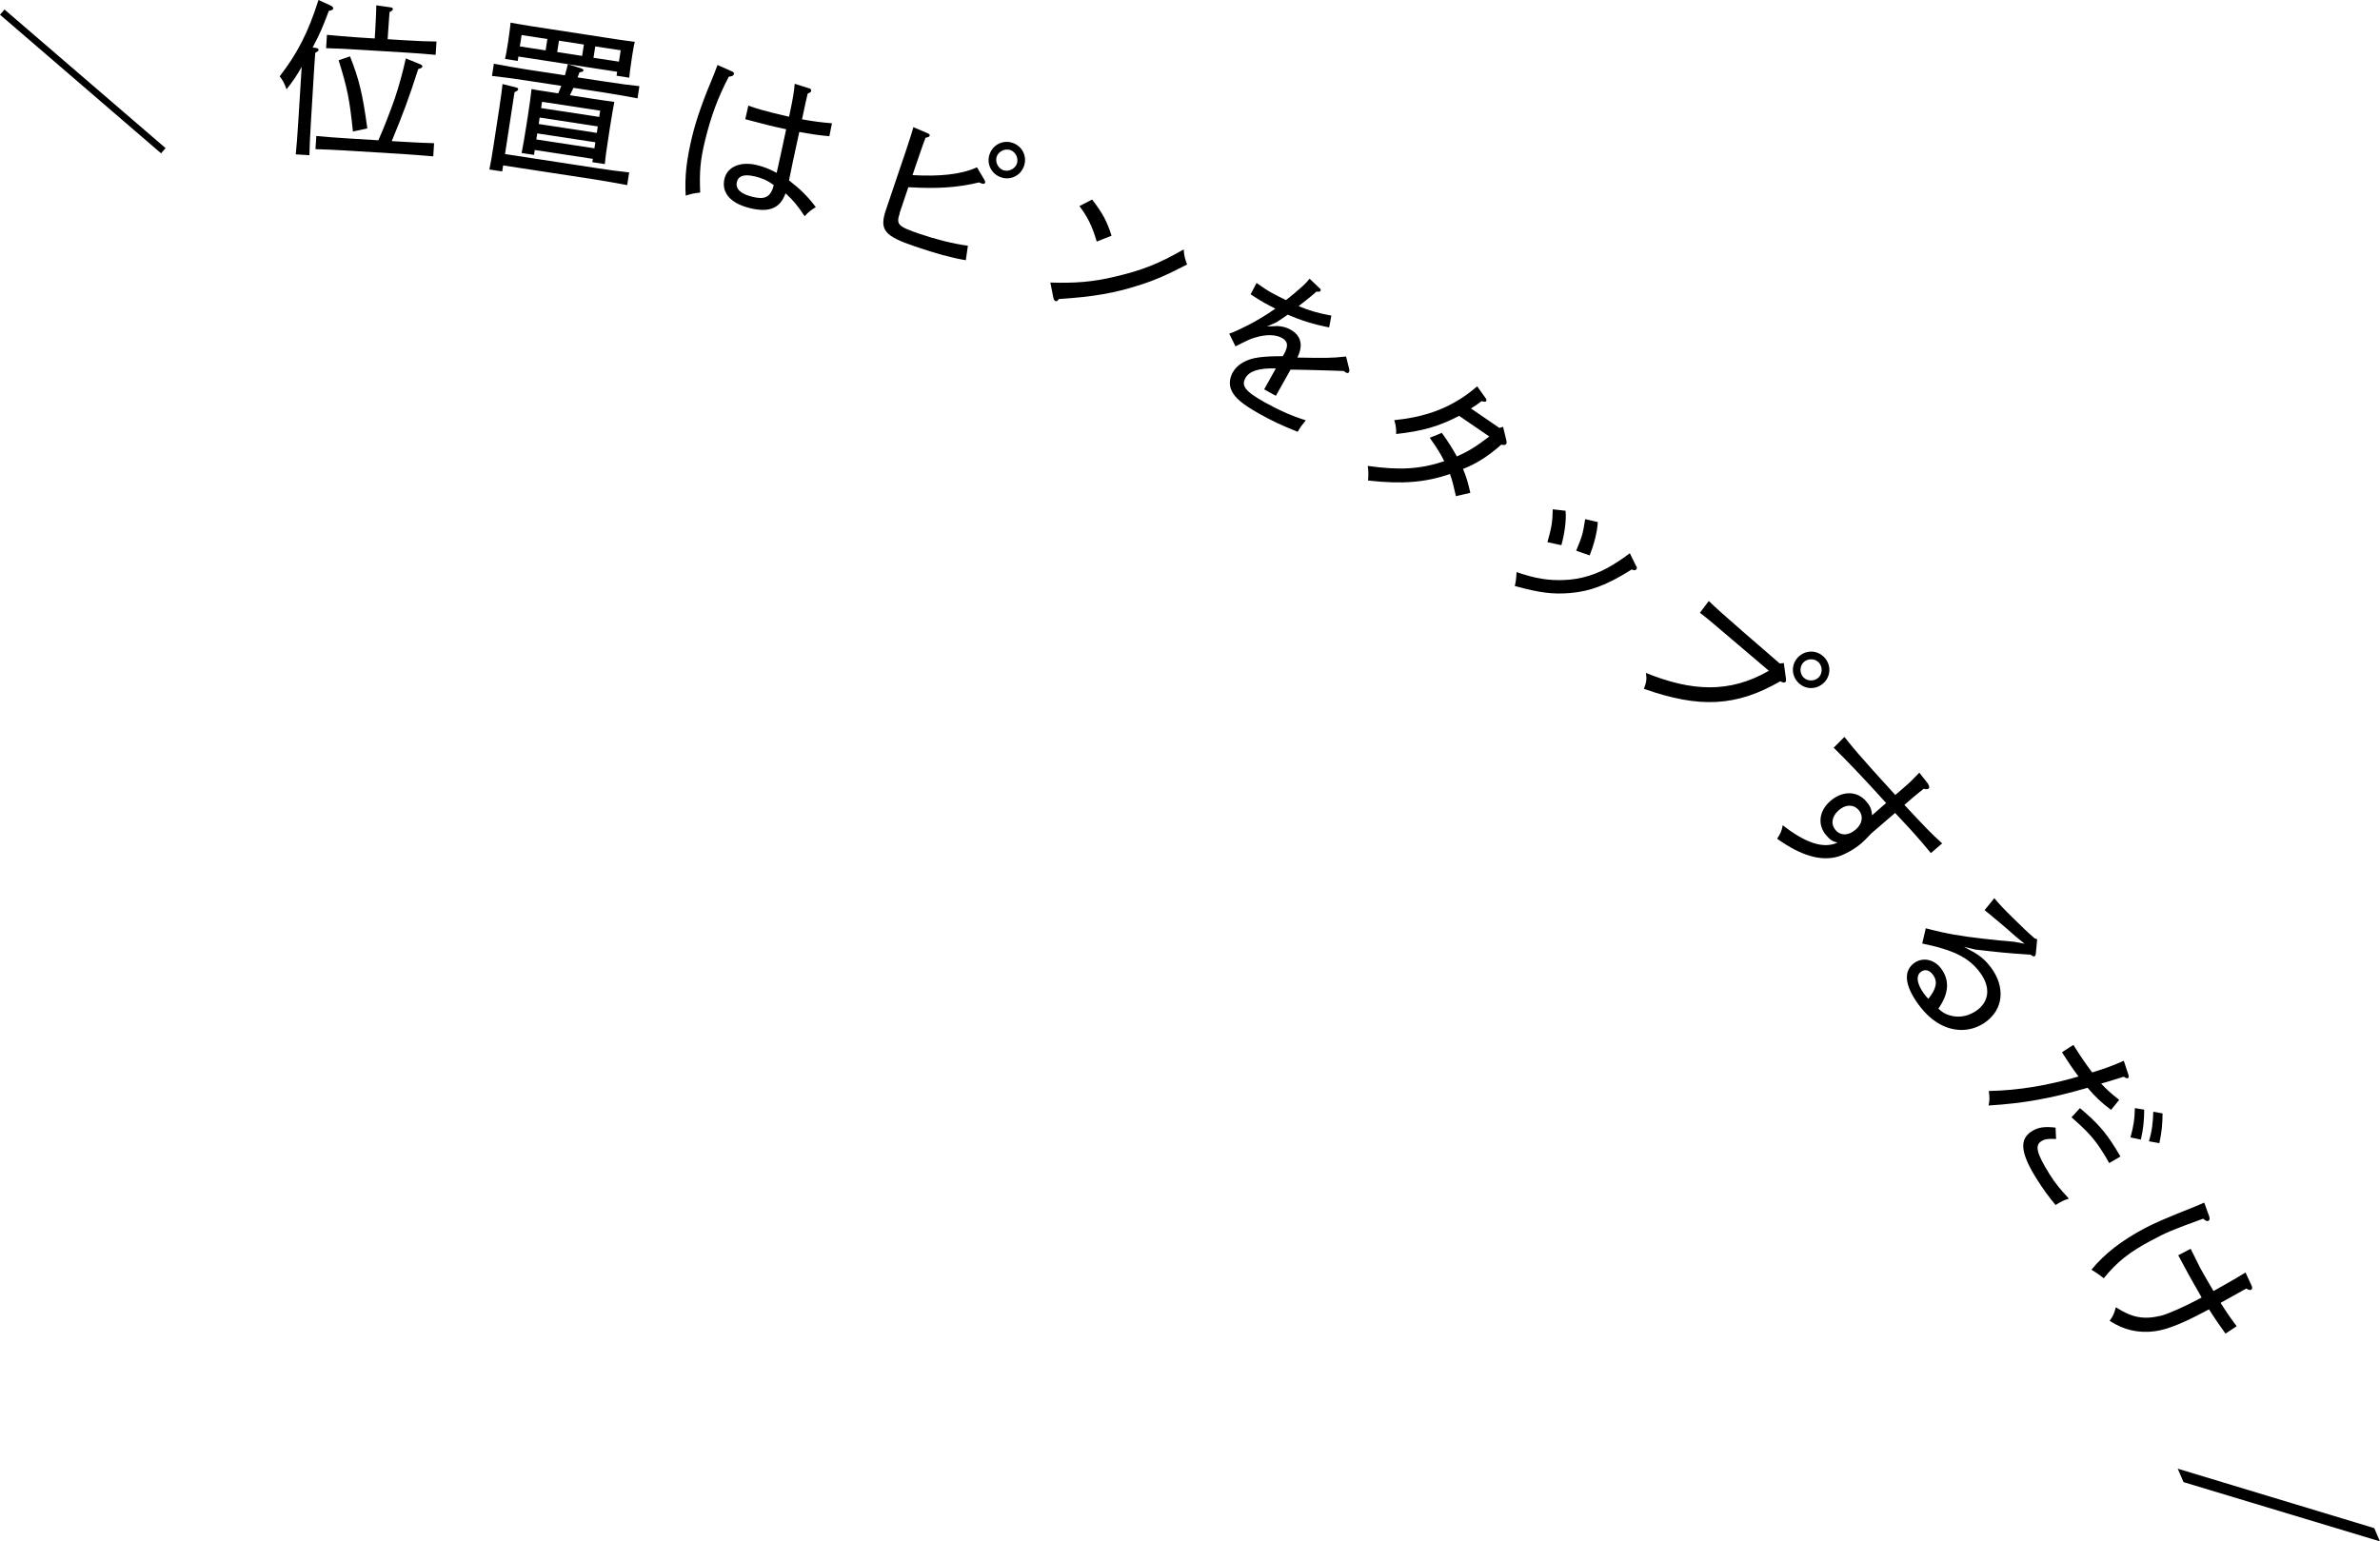 <?xml version="1.0" encoding="UTF-8"?>
<svg id="_レイヤー_2" data-name="レイヤー 2" xmlns="http://www.w3.org/2000/svg" viewBox="0 0 228.14 147.78">
  <defs>
    <style>
      .cls-1 {
        stroke-width: 0px;
      }
    </style>
  </defs>
  <g id="design">
    <g>
      <path class="cls-1" d="M15.87,14.2l-.43.5L0,1.41l.43-.5,15.44,13.29Z"/>
      <path class="cls-1" d="M30.3,4.6c.17.03.25.1.24.19,0,.08-.09.15-.32.28q-.06.7-.18,2.73l-.23,3.8c-.09,1.44-.14,2.57-.15,3.28l-1.31-.08c.08-.72.16-1.8.25-3.27l.32-5.12c-.49.87-.79,1.3-1.45,2.15-.25-.66-.36-.86-.66-1.24,1.72-2.23,2.73-4.21,3.72-7.32l1.2.55c.14.07.21.16.21.25,0,.13-.07.16-.42.25-.58,1.54-.84,2.16-1.55,3.5l.33.05ZM36.27,13.45c.5-1.11,1.11-2.7,1.56-3.97.41-1.21.8-2.64,1.07-3.88l1.42.58c.11.05.17.11.17.19,0,.1-.09.16-.4.25-.89,2.77-1.45,4.29-2.54,6.91l1.2.07c1.17.07,1.87.1,2.86.13l-.08,1.26c-.75-.06-2.01-.17-2.85-.22l-5.56-.34c-1.18-.07-1.69-.09-2.88-.13l.08-1.26c.67.07,2.06.17,2.87.22l3.08.19ZM38.98,3.87c1.17.07,1.87.1,2.86.11l-.08,1.28c-.75-.08-2.01-.17-2.85-.22l-4.77-.29c-1.18-.07-1.69-.1-2.88-.13l.08-1.28c.65.07,2.06.19,2.87.24l1.71.11.05-.78c.07-1.18.1-1.96.1-2.4l1.33.19c.19.01.27.08.26.18,0,.09-.09.17-.32.28l-.13,1.82-.05.78,1.82.11ZM33.55,5.4c.87,2.2,1.21,3.58,1.66,6.91l-1.38.3c-.32-3.1-.54-4.17-1.37-6.83l1.1-.38Z"/>
      <path class="cls-1" d="M48.16,16.44l-1.25-.19c.12-.55.24-1.26.4-2.3l.54-3.51c.18-1.17.28-1.96.32-2.38l1.26.31c.19.05.26.11.24.2-.01.09-.11.16-.35.27l-.91,5.93,8.74,1.34c1.23.19,2.04.3,3.16.42l-.19,1.22c-.8-.16-2.19-.4-3.14-.55l-8.75-1.34-.09.58ZM49.69,5.43l-.06.41-1.22-.19c.09-.38.19-.89.3-1.67l.06-.41c.1-.68.13-.98.17-1.4.55.1,1.04.19,1.73.3l8.44,1.3c.76.12,1.11.15,1.74.24-.08.28-.18.88-.26,1.38l-.06.41c-.13.84-.17,1.22-.21,1.65l-1.22-.19.06-.38-4.71-.72,1.22.38c.18.06.27.12.26.22-.02.09-.09.13-.38.17-.06.18-.13.34-.19.49l2.77.42c1.28.2,2.07.3,3.16.42l-.18,1.17c-.83-.16-2.17-.4-3.14-.55l-3-.46c-.12.24-.22.47-.34.71l2.91.45c.59.09.87.13,1.35.19q-.11.5-.43,2.49l-.11.73c-.22,1.41-.31,2.04-.37,2.74l-1.2-.18.05-.32-5.57-.85-.07.47-1.19-.18c.13-.61.28-1.54.46-2.67l.15-.95c.19-1.26.26-1.79.34-2.51.41.08.79.14,1.34.22l1.22.19c.1-.24.2-.47.29-.72l-3.48-.53c-1.22-.19-1.81-.26-3.16-.42l.18-1.17c.82.16,2.24.41,3.14.55l3.67.56c.1-.36.19-.71.29-1.07l-4.74-.73ZM52.47,3.74l-2.47-.38-.17,1.09,2.47.38.17-1.09ZM57.07,13.64l-5.57-.85-.09.58,5.57.85.09-.58ZM57.3,12.12l-5.57-.85-.09.62,5.57.85.09-.62ZM57.53,10.61l-5.57-.85-.09.6,5.57.85.09-.6ZM55.8,5.36l.17-1.09-2.39-.37-.17,1.09,2.39.37ZM59.33,5.91l.17-1.09-2.44-.37-.17,1.09,2.44.37Z"/>
      <path class="cls-1" d="M70.14,6.83c.17.06.24.17.21.28-.04.14-.17.22-.49.24-1.04,2-1.69,3.74-2.27,6.1-.46,1.87-.56,3.04-.47,5.01-.59.07-.83.11-1.39.3-.11-1.84.08-3.47.63-5.73.38-1.57,1.05-3.48,2.1-5.96.17-.44.21-.54.32-.84l1.35.6ZM77.55,8.45c.15.05.23.15.2.28-.02.09-.03.11-.33.25-.13.54-.26,1.12-.54,2.46.99.18,1.84.3,2.87.38l-.25,1.24c-1.1-.1-1.94-.23-2.88-.41-.49,2.2-.74,3.43-.99,4.64,1.08.84,1.8,1.54,2.57,2.57-.5.3-.69.46-1.07.87-.66-1-1.07-1.5-1.83-2.2-.52,1.44-1.55,1.88-3.43,1.42-2.02-.5-2.72-1.61-2.42-2.83.28-1.13,1.53-1.68,3.12-1.29.65.16,1.18.37,1.88.74.25-1.08.56-2.55.91-4.18-.49-.1-1.08-.23-1.61-.36-.56-.14-1.49-.38-2.31-.6l.29-1.3c.99.34,1.62.51,2.35.69.64.16,1.15.28,1.56.37.4-1.88.48-2.44.54-3.16l1.38.44ZM72.33,16.91c-.98-.24-1.55-.05-1.69.51-.17.68.34,1.17,1.49,1.45s1.74.08,2.04-1.12c-.65-.49-1.14-.67-1.84-.85Z"/>
      <path class="cls-1" d="M86.25,20.44c-.37,1.09-.18,1.27,1.93,1.99,1.59.54,3.15.93,4.6,1.13l-.2,1.39c-1.41-.24-2.83-.63-4.89-1.33-2.93-.99-3.41-1.59-2.77-3.49l1.91-5.65c.38-1.14.62-1.88.72-2.29l1.36.58c.18.08.24.15.2.25-.03.08-.11.13-.39.19-.17.45-.32.85-.61,1.7l-.64,1.88c2.52.14,4.63-.04,6.18-.75l.73,1.23c.05.1.07.19.05.25-.04.11-.16.13-.34.07-.04-.01-.14-.05-.24-.1-2.22.53-4.13.61-6.78.46l-.84,2.49ZM98.16,15.91c-.31.92-1.29,1.41-2.21,1.09s-1.41-1.29-1.09-2.21c.31-.92,1.29-1.41,2.21-1.09.92.31,1.41,1.29,1.09,2.21ZM95.54,15.02c-.17.52.13,1.12.64,1.3.52.17,1.12-.13,1.3-.64.17-.52-.13-1.12-.64-1.3-.52-.17-1.12.13-1.3.64Z"/>
      <path class="cls-1" d="M100.67,27.09c2.33.07,4.05-.04,6.27-.58,2.51-.6,4.04-1.17,6.53-2.6.03.59.1.85.32,1.45-2.11,1.09-3.23,1.56-4.71,2.02-2.27.71-4.17,1.07-7.58,1.29-.13.19-.25.24-.33.2-.09-.04-.16-.16-.19-.29l-.3-1.5ZM104.69,19.13c1.01,1.32,1.42,2.08,1.86,3.47l-1.42.56c-.44-1.51-.91-2.42-1.66-3.4l1.22-.63Z"/>
      <path class="cls-1" d="M126.53,27.66c.06.05.09.16.05.23-.05.08-.16.09-.39.07-.47.42-1.04.87-1.71,1.39,1.05.44,1.86.67,3.14.91l-.21,1.13c-1.5-.29-2.64-.65-3.97-1.22-.39.28-.74.5-1.09.73l-.89.4.98-.04c.49.02.9.14,1.26.34.95.53,1.29,1.42.66,2.68,2.67.05,3.21.06,4.67-.1l.31,1.24c.02.1,0,.2-.04.27-.05.08-.15.1-.26.04-.06-.03-.14-.08-.22-.16-1.14-.03-1.76-.07-3.26-.1-.67,0-1.41-.04-1.85-.03l-1.41,2.51-1.12-.62,1.12-2.01c-1.65-.04-2.55.26-2.92.93-.39.7-.1,1.23,1.81,2.3,1.38.77,2.66,1.34,3.98,1.75-.41.5-.49.61-.78,1.1-1.63-.66-2.37-1-3.68-1.73-1.69-.95-2.31-1.53-2.63-2.17-.29-.56-.24-1.2.09-1.8.45-.79,1.32-1.28,2.53-1.44.63-.08,1.27-.11,2.26-.11l.13-.22c.44-.8.35-1.22-.21-1.53-.59-.33-1.52-.36-2.56-.04-.48.13-.91.35-1.89.85l-.6-1.22c.55-.2.88-.35,1.78-.8.7-.36,1.72-.94,2.64-1.6-.29-.14-.73-.37-1.06-.56-.36-.2-.68-.4-1.31-.81l.57-1.09c.63.45.98.68,1.48.96.31.17.86.46,1.34.68.54-.41,1.12-.91,1.6-1.34.3-.27.5-.49.66-.71l.99.94Z"/>
      <path class="cls-1" d="M143.73,41.03l.35-.11.31,1.28c.05.21.04.28-.01.36-.07.11-.18.13-.47.07-1.32,1.17-2.45,1.85-3.67,2.33.3.73.46,1.2.7,2.29l-1.38.32c-.24-1.04-.34-1.49-.57-2.12-2.37.8-4.54.99-7.85.62.04-.57.04-.96-.03-1.4,3.06.43,5,.32,7.33-.45-.34-.7-.63-1.17-1.39-2.25l1.16-.47c.73,1.03,1,1.48,1.44,2.26,1.12-.5,1.79-.91,3.11-1.91l-2.89-1.98c-1.95,1.01-3.5,1.46-6.04,1.74.02-.45-.03-.86-.18-1.33,2.35-.23,4.21-.8,5.84-1.74.84-.49,1.15-.71,2.11-1.5l.79,1.11c.1.14.12.22.07.3-.06.09-.12.09-.44.01-.32.25-.66.48-1.02.7l2.73,1.87Z"/>
      <path class="cls-1" d="M156.85,54.27c.07.14.08.23,0,.32-.08.1-.19.11-.44.01-2.42,1.52-4.01,2.1-5.94,2.26-1.66.13-2.86-.02-5.27-.68.09-.32.15-.77.17-1.33,1.8.62,3.05.82,4.55.76,1.62-.06,3.18-.53,4.72-1.48.51-.32.98-.62,1.59-1.09l.6,1.23ZM148.33,51.99c.4-1.41.5-2.01.51-3.16l1.23.14c.1.95-.13,2.33-.4,3.3l-1.34-.29ZM153.16,50.04c-.04,1-.43,2.35-.78,3.21l-1.29-.45c.59-1.44.63-1.59.86-3.03l1.2.28Z"/>
      <path class="cls-1" d="M170.99,63.56l.21,1.54c.01.12.01.21-.05.28-.1.1-.21.08-.5-.06-4.19,2.42-7.72,2.61-13.07.72.25-.65.28-.93.2-1.52,4.35,1.76,7.99,1.98,11.78-.21l-3.32-2.82c-1.83-1.55-2.53-2.17-3.29-2.74l.85-1.13c.65.63,1.4,1.31,3.3,2.96l3.5,3.03.39-.04ZM174.86,65.43c-.68.7-1.76.72-2.46.04-.7-.68-.72-1.76-.04-2.46.68-.7,1.76-.72,2.46-.04.7.68.72,1.76.04,2.47ZM172.87,63.51c-.38.39-.37,1.07.02,1.45.39.38,1.07.37,1.45-.02.38-.39.37-1.07-.02-1.45-.39-.38-1.07-.37-1.45.02Z"/>
      <path class="cls-1" d="M184.82,75.18c.12.17.15.34.05.42-.1.08-.21.08-.47.02-.35.28-.7.56-1.04.85l-.81.7c2.03,2.18,2.6,2.77,3.62,3.69l-1.08.93c-.55-.67-1.04-1.24-1.37-1.61-.37-.42-.86-.97-2.06-2.24l-2.29,1.97c-.53.56-.71.74-.94.94-.65.56-1.61,1.09-2.29,1.29-1.64.44-3.51-.1-5.79-1.73.33-.5.43-.73.54-1.29,2.09,1.64,3.87,2.31,5.25,1.66-.49-.1-.71-.26-1.08-.69-.87-1.01-.7-2.36.41-3.31,1.14-.98,2.55-.97,3.42.05.37.42.52.75.56,1.34.45-.39.9-.8,1.35-1.18-2.24-2.48-3.82-4.12-5.03-5.3l1.03-1.04c.55.69.83,1.04,1.28,1.56.87,1.01,1.75,1.98,3.6,4.01l.79-.68c.69-.59.96-.89,1.51-1.46l.85,1.08ZM178.15,77.65c-.47-.55-1.24-.54-1.88.02-.69.59-.8,1.35-.31,1.92.48.56,1.24.54,1.93-.06.64-.55.76-1.31.27-1.88Z"/>
      <path class="cls-1" d="M191.15,86.09c.41.51,1.08,1.21,1.79,1.9.73.73,1.5,1.46,2.1,1.98l.24.08-.13,1.36c-.01.15-.04.21-.11.26-.08.06-.12.05-.4-.14-2.32-.14-3.56-.29-5.29-.49l-1.08-.26.96.53c.73.43,1.18.86,1.65,1.49,1.36,1.86,1.15,3.96-.52,5.17-1.2.88-2.7,1.02-4.1.38-.86-.39-1.68-1.11-2.35-2.03-1.39-1.9-1.44-3.25-.42-3.99.81-.59,1.93-.36,2.59.54.67.92.91,2.15-.27,3.83.5.49.91.62,1.42.73.77.13,1.58-.06,2.28-.57,1.18-.86,1.31-2.22.31-3.59-1.05-1.43-2.49-2.18-5.56-2.81l.34-1.46c2.04.54,3.36.75,5.52,1,1,.12,1.94.21,2.94.29l1.01.19-.87-.71c-1.03-.92-1.96-1.7-2.96-2.51l.94-1.16ZM185.29,93.46c-.33-.45-.76-.58-1.15-.29-.52.38-.39,1.18.31,2.13.14.19.26.33.4.46.78-.99.91-1.66.44-2.3Z"/>
      <path class="cls-1" d="M202.35,106.4c-.96-.72-1.47-1.21-2.24-2.11-3.48,1.02-6.18,1.5-9.49,1.7.1-.53.11-.73.02-1.39,2.94-.06,5.71-.55,8.6-1.39-.57-.76-1.04-1.46-1.44-2.1l-.14-.23,1.09-.7.14.22c.58.92.94,1.45,1.66,2.42,1.19-.36,2.08-.69,3.03-1.12l.45,1.36c.04.13.02.25-.04.29-.09.06-.19.03-.41-.12-.82.26-1.39.43-2.17.66.52.56.94.94,1.73,1.56l-.78.96ZM197.1,109.2c-.8-.04-1.11.01-1.43.22-.62.39-.47,1.12.79,3.15.55.88,1.01,1.43,1.86,2.35-.49.15-.75.28-1.28.61-.69-.83-1.21-1.54-1.84-2.55-1.63-2.61-1.57-3.81-.42-4.53.61-.38,1.19-.46,2.26-.34l.05,1.1ZM199.38,106.24c1.64,1.39,2.39,2.22,3.42,3.87.16.26.3.51.46.77l-1.08.63c-.31-.56-.43-.75-.55-.94-.85-1.36-1.42-2-3.06-3.45l.81-.88ZM205.54,106.4c-.02,1.03-.06,1.68-.32,2.86l-1-.21c.31-1.14.4-1.74.42-2.81l.91.15ZM207.3,106.75c-.02,1.03-.06,1.68-.31,2.85l-1-.18c.33-1.13.37-1.76.42-2.83l.89.16Z"/>
      <path class="cls-1" d="M211.78,116.69c.05.16.03.29-.08.35-.14.08-.29,0-.51-.2-3.08,1.12-3.51,1.31-4.99,2.1-2.05,1.09-3.24,2.01-4.54,3.61-.38-.3-.7-.53-1.18-.82,1.29-1.56,2.87-2.78,5.16-4,.8-.43,2.14-1.01,4.81-2.07.28-.11.49-.21.84-.36l.5,1.38ZM211.05,124.41c-.58-1.03-1.09-1.9-1.3-2.3-.26-.49-.53-.97-.95-1.76l1.19-.62c.42.85.65,1.32.93,1.86.2.38.64,1.13,1.26,2.19,1.8-1.01,2.39-1.36,3.07-1.78l.59,1.28c.07.16.06.31-.04.37-.11.06-.26.03-.48-.11-.81.45-1.65.92-2.46,1.37.51.82.97,1.48,1.54,2.24l-1.07.71c-.57-.8-.99-1.39-1.58-2.33l-.38.2c-1.86.99-3.5,1.73-4.8,1.9-1.58.21-2.99-.11-4.35-1,.33-.44.42-.64.6-1.3,1.55,1.01,2.69,1.21,4.34.81.67-.17,2.27-.88,3.52-1.55l.37-.2Z"/>
      <path class="cls-1" d="M228.14,147.78l-18.83-5.68-.56-1.29,18.84,5.7.55,1.28Z"/>
    </g>
  </g>
</svg>